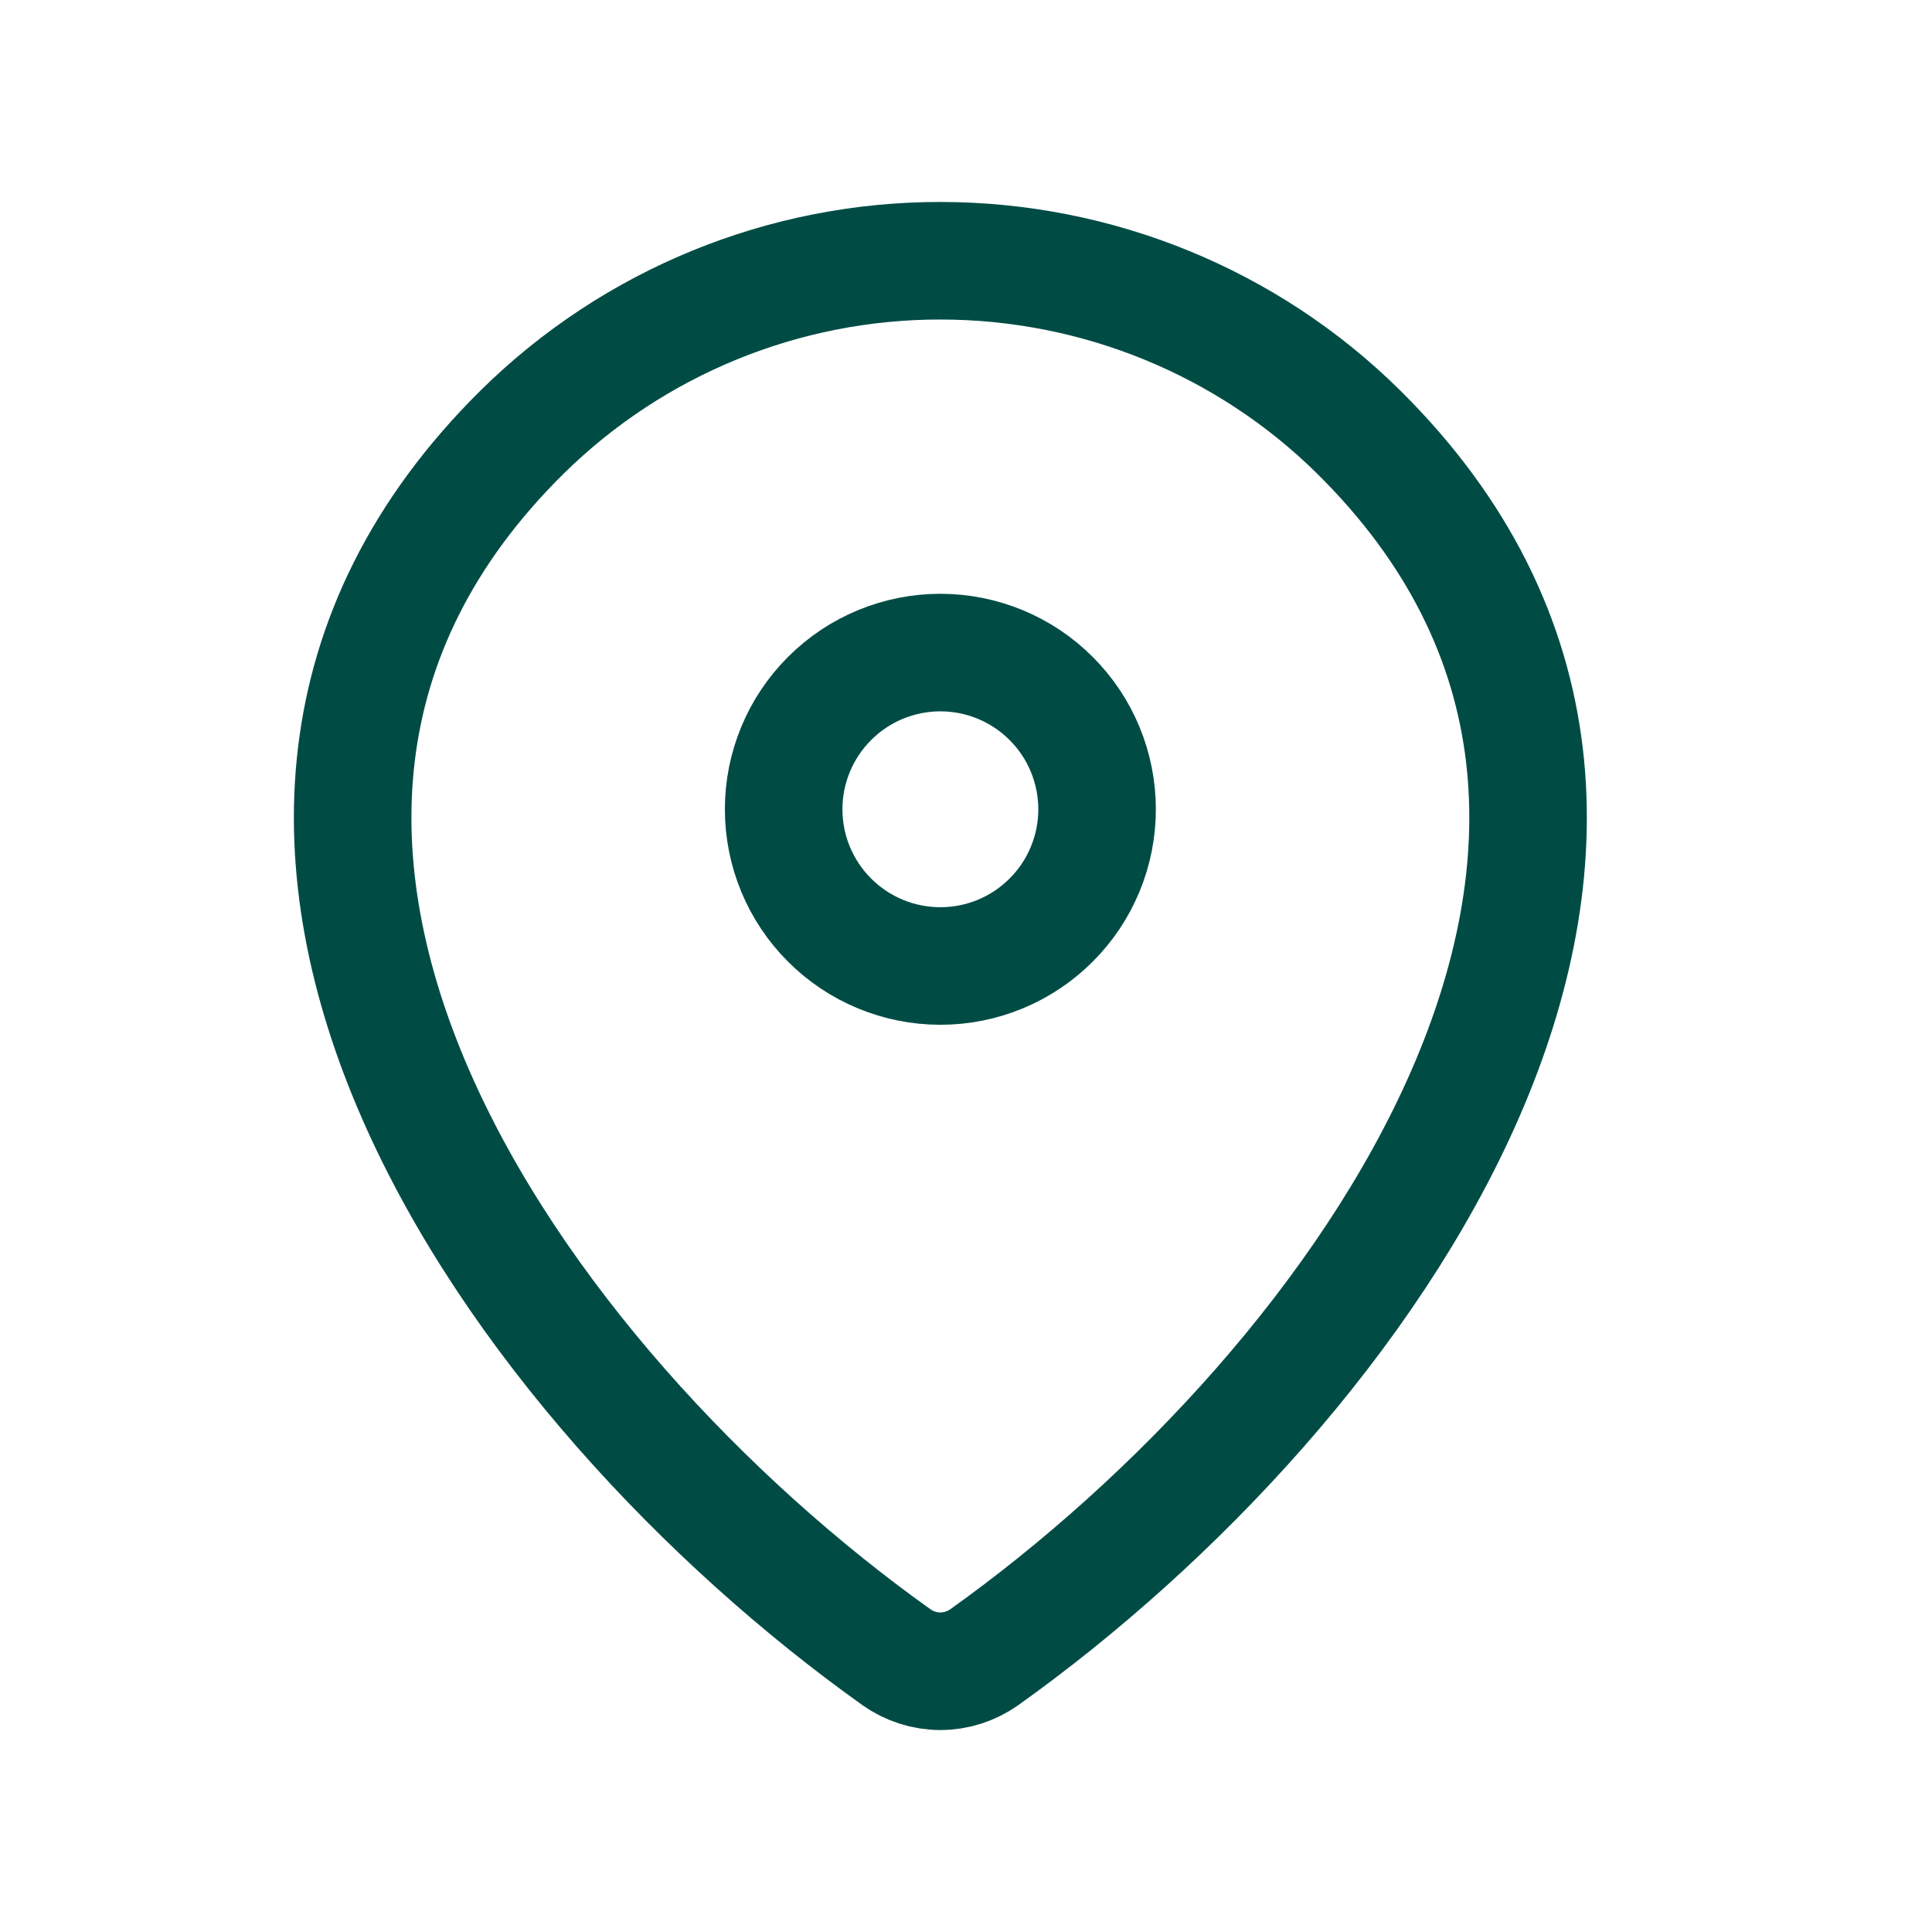 <svg width="26" height="26" viewBox="0 0 26 26" fill="none" xmlns="http://www.w3.org/2000/svg">
<g id="Frame">
<g id="Group">
<path id="Vector" d="M13.246 22.302C13.073 22.424 12.867 22.491 12.655 22.491C12.443 22.491 12.237 22.424 12.064 22.302C6.972 18.672 1.567 11.205 7.031 5.81C8.53 4.334 10.551 3.507 12.655 3.509C14.764 3.509 16.788 4.337 18.279 5.809C23.743 11.204 18.338 18.669 13.246 22.302Z" stroke="#004C45" stroke-width="1.582" stroke-linecap="round" stroke-linejoin="round"/>
<path id="Vector_2" d="M12.655 13C13.214 13 13.751 12.778 14.146 12.382C14.542 11.987 14.764 11.45 14.764 10.891C14.764 10.332 14.542 9.795 14.146 9.4C13.751 9.004 13.214 8.782 12.655 8.782C12.096 8.782 11.559 9.004 11.164 9.4C10.768 9.795 10.546 10.332 10.546 10.891C10.546 11.45 10.768 11.987 11.164 12.382C11.559 12.778 12.096 13 12.655 13Z" stroke="#004C45" stroke-width="1.582" stroke-linecap="round" stroke-linejoin="round"/>
</g>
</g>
</svg>
